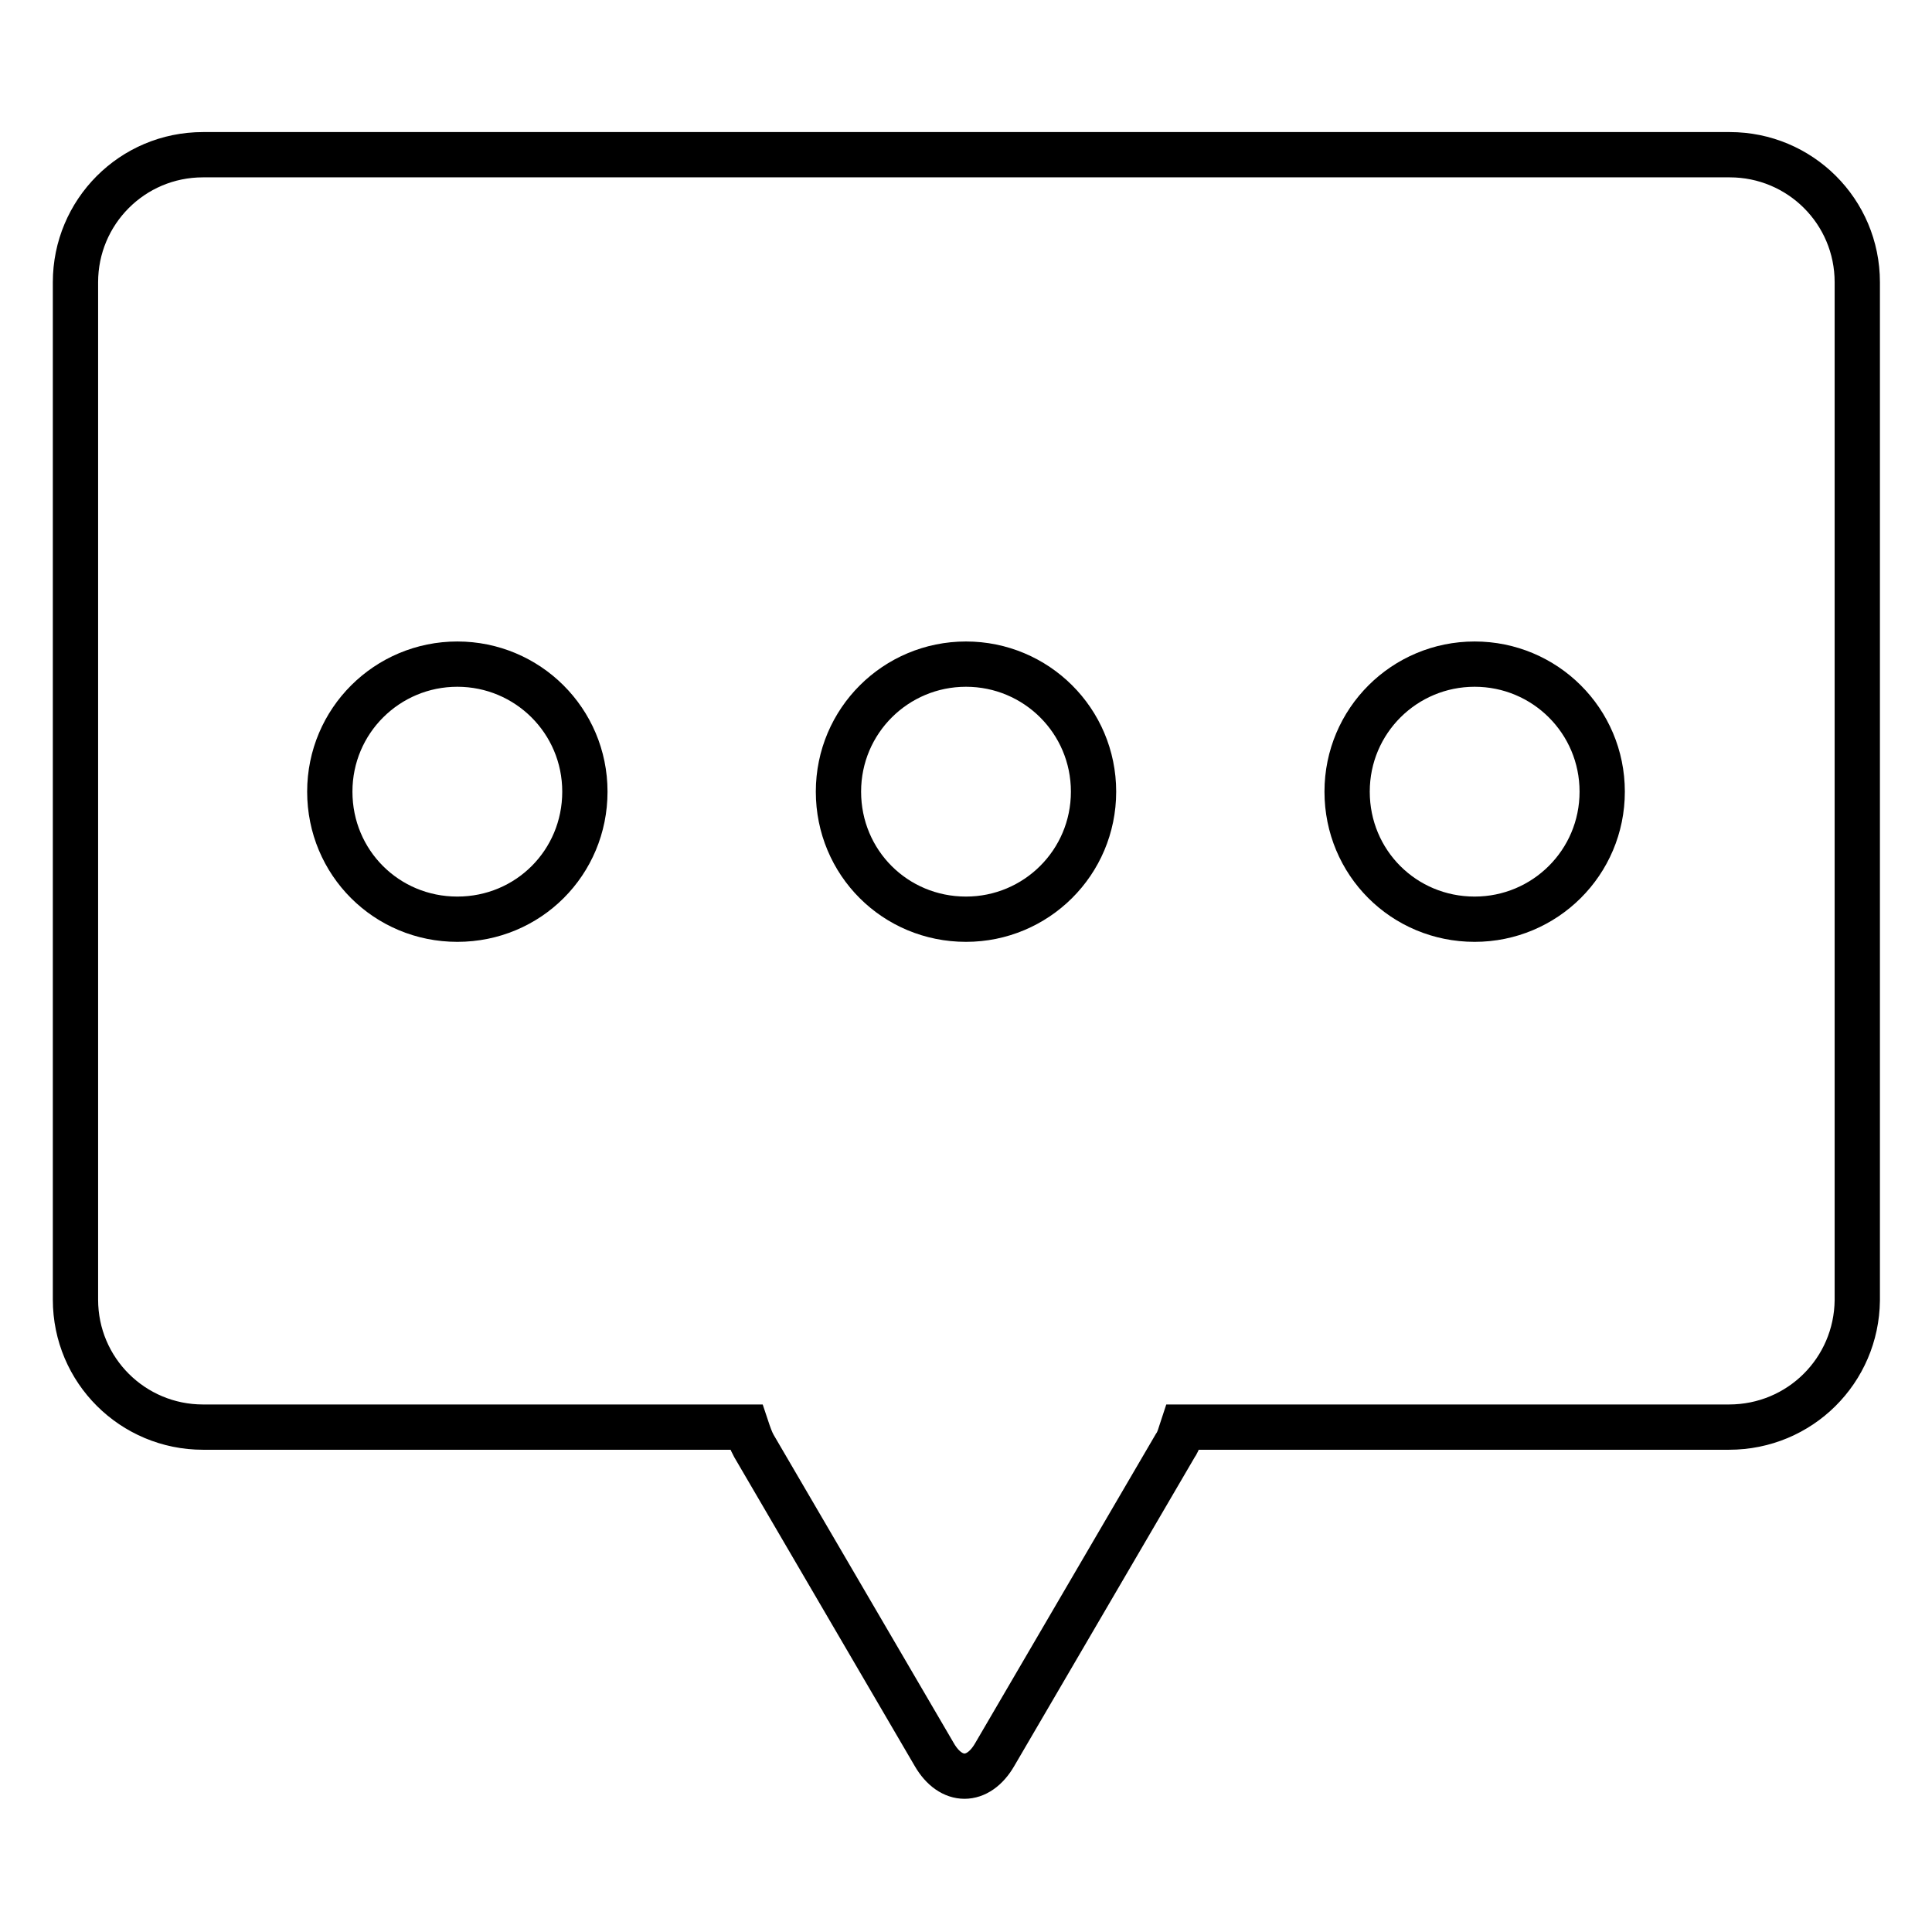 <?xml version="1.0" encoding="utf-8"?>
<!-- Svg Vector Icons : http://www.onlinewebfonts.com/icon -->
<!DOCTYPE svg PUBLIC "-//W3C//DTD SVG 1.1//EN" "http://www.w3.org/Graphics/SVG/1.1/DTD/svg11.dtd">
<svg version="1.1" xmlns="http://www.w3.org/2000/svg" xmlns:xlink="http://www.w3.org/1999/xlink" x="0px" y="0px" viewBox="0 0 256 256" enable-background="new 0 0 256 256" xml:space="preserve">
<g> <path stroke-width="6" fill-opacity="0" stroke="#000000"  d="M229.1,189.1h-72.4c-0.3,0.9-0.5,1.8-1,2.5l-23.9,40.9c-2.2,3.8-5.8,3.8-8,0l-23.9-40.9 c-0.4-0.7-0.7-1.6-1-2.5H26.9c-9.3,0-16.9-7.5-16.9-16.9V37.4c0-9.3,7.5-16.9,16.9-16.9h202.3c9.3,0,16.9,7.5,16.9,16.9v134.9 C246,181.6,238.5,189.1,229.1,189.1z M60.6,88c-9.3,0-16.9,7.5-16.9,16.9s7.5,16.9,16.9,16.9s16.9-7.5,16.9-16.9S69.9,88,60.6,88z  M128,88c-9.3,0-16.9,7.5-16.9,16.9s7.5,16.9,16.9,16.9c9.3,0,16.9-7.5,16.9-16.9S137.3,88,128,88z M195.4,88 c-9.3,0-16.9,7.5-16.9,16.9s7.5,16.9,16.9,16.9c9.3,0,16.9-7.5,16.9-16.9S204.7,88,195.4,88z"/></g>
</svg>